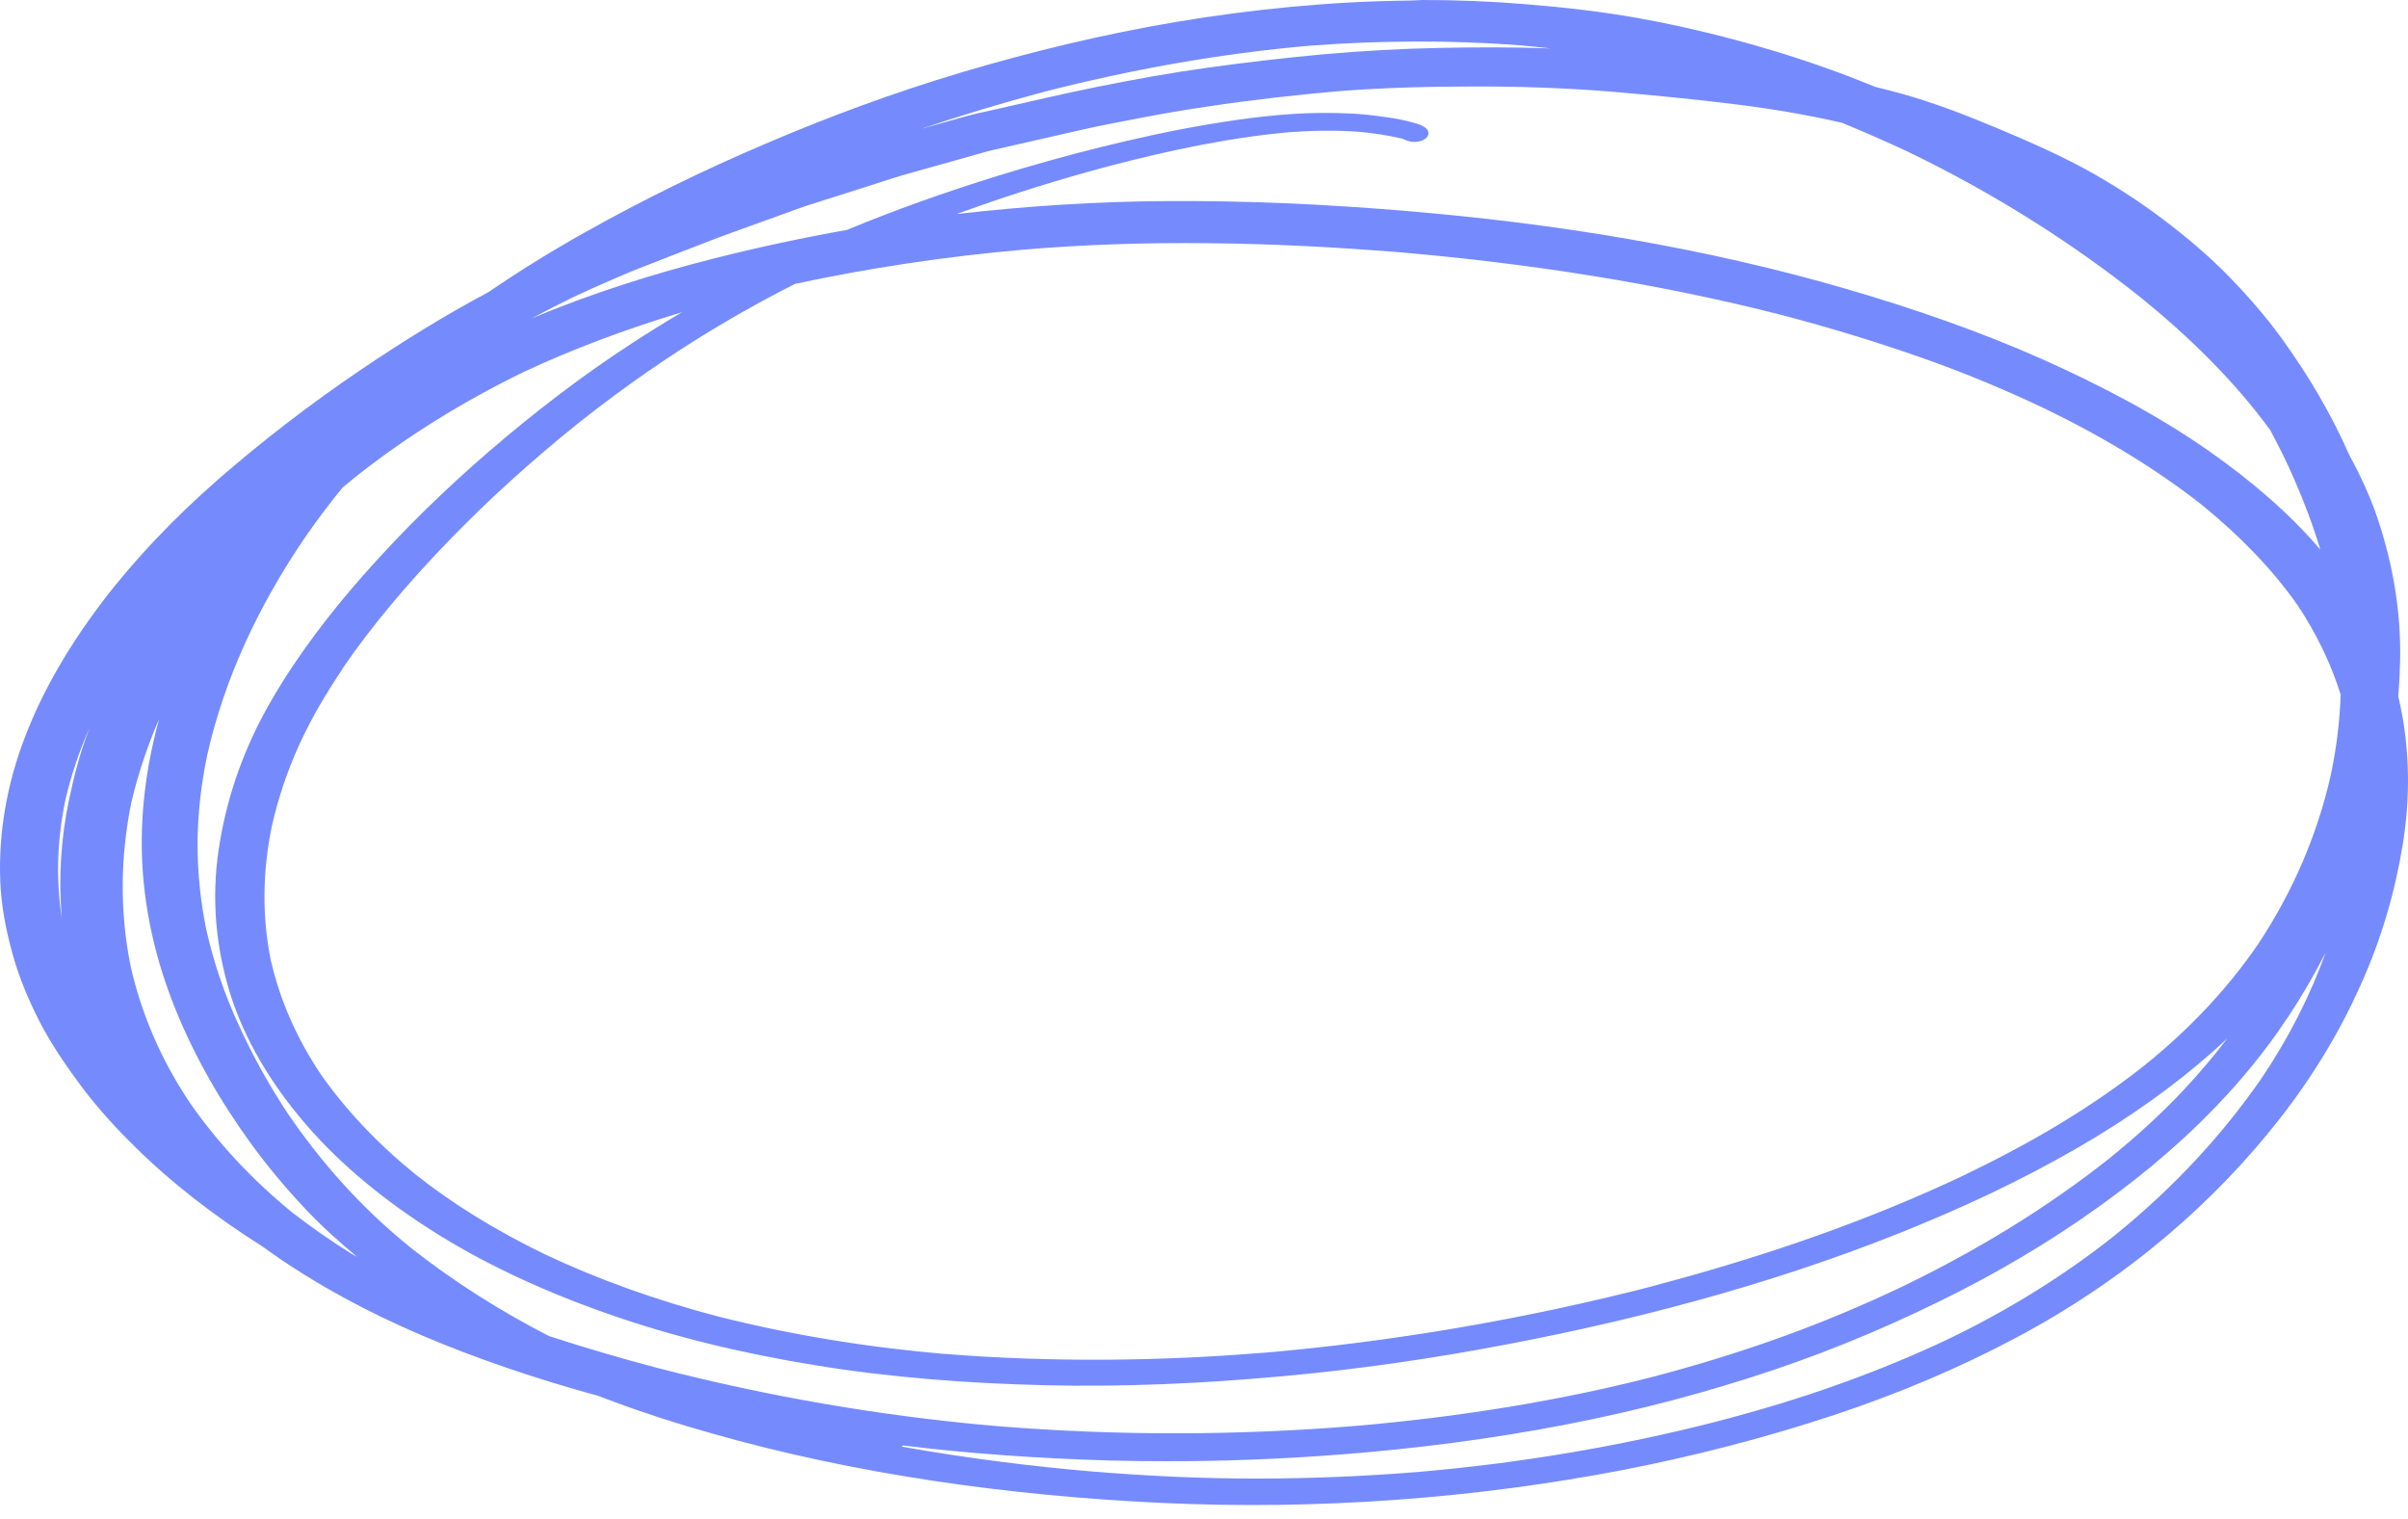 <svg width="111" height="70" viewBox="0 0 111 70" fill="none" xmlns="http://www.w3.org/2000/svg">
<path d="M64.915 0.026C61.309 0.068 57.717 0.426 54.249 1.005C50.809 1.585 47.492 2.394 44.285 3.348C41.147 4.285 38.147 5.401 35.284 6.628C32.38 7.863 29.628 9.218 27.013 10.683C25.444 11.561 23.944 12.489 22.526 13.46C20.462 14.559 18.535 15.761 16.705 16.996C14.31 18.615 12.067 20.344 10.016 22.133C8.007 23.897 6.218 25.771 4.731 27.722C3.217 29.715 1.992 31.786 1.167 33.932C0.327 36.105 -0.072 38.354 0.011 40.586C0.052 41.702 0.258 42.81 0.561 43.909C0.85 44.974 1.277 46.013 1.8 47.044C2.337 48.092 3.025 49.105 3.768 50.102C4.497 51.065 5.337 52.002 6.259 52.897C7.924 54.541 9.906 56.074 12.108 57.463C13.264 58.306 14.53 59.099 15.879 59.831C18.163 61.084 20.723 62.148 23.393 63.06C24.756 63.529 26.16 63.955 27.591 64.347C27.825 64.44 28.059 64.525 28.293 64.611C29.752 65.156 31.266 65.641 32.821 66.076C39.331 67.933 46.432 68.947 53.575 69.279C60.745 69.611 68.025 69.075 74.879 67.746C78.196 67.098 81.43 66.255 84.499 65.241C87.513 64.244 90.362 63.035 92.95 61.654C98.138 58.894 102.157 55.325 105.116 51.533C106.643 49.574 107.868 47.529 108.804 45.434C109.768 43.304 110.401 41.123 110.758 38.925C111.116 36.718 111.089 34.486 110.593 32.28C110.58 32.22 110.566 32.169 110.552 32.109C110.593 31.573 110.621 31.044 110.635 30.508C110.69 28.267 110.318 26.018 109.575 23.829C109.245 22.857 108.804 21.912 108.295 20.975C107.483 19.134 106.437 17.337 105.171 15.59C104.469 14.619 103.657 13.682 102.762 12.762C101.854 11.825 100.808 10.939 99.68 10.087C98.606 9.278 97.422 8.511 96.156 7.812C94.835 7.097 93.39 6.458 91.931 5.853C90.541 5.273 89.124 4.728 87.596 4.302C87.211 4.2 86.825 4.098 86.44 4.004C86.055 3.851 85.669 3.697 85.284 3.544C83.811 2.982 82.284 2.479 80.715 2.036C79.063 1.576 77.384 1.176 75.65 0.86C73.888 0.537 72.072 0.332 70.241 0.187C68.7 0.06 67.145 0 65.59 0C65.342 0.017 65.135 0.017 64.915 0.026ZM70.035 2.087C70.53 2.13 71.012 2.181 71.494 2.232C69.815 2.172 68.122 2.172 66.443 2.207C64.612 2.241 62.796 2.343 60.979 2.505C59.218 2.667 57.47 2.871 55.736 3.11C54.001 3.348 52.309 3.655 50.616 3.996C49.019 4.319 47.45 4.686 45.882 5.043C45.386 5.154 44.877 5.256 44.409 5.393C43.858 5.546 43.294 5.708 42.744 5.861C42.661 5.887 42.578 5.912 42.496 5.929C44.34 5.308 46.225 4.737 48.152 4.226C52.075 3.22 56.19 2.471 60.401 2.104C63.608 1.866 66.828 1.84 70.035 2.087ZM67.943 3.987C70.035 3.979 72.113 4.055 74.191 4.217C76.173 4.387 78.155 4.575 80.109 4.822C81.733 5.026 83.343 5.299 84.898 5.657C85.945 6.083 86.963 6.534 87.968 7.003C91.931 8.92 95.468 11.169 98.565 13.622C100.96 15.548 103.038 17.618 104.648 19.825C105.047 20.566 105.419 21.315 105.749 22.074C106.217 23.147 106.63 24.238 106.96 25.337C105.556 23.684 103.781 22.159 101.785 20.762C99.501 19.169 96.886 17.78 94.092 16.536C91.284 15.292 88.284 14.244 85.16 13.333C81.926 12.387 78.54 11.62 75.1 11.024C71.673 10.428 68.191 10.002 64.681 9.712C61.062 9.414 57.428 9.243 53.781 9.269C50.547 9.286 47.299 9.499 44.106 9.865C44.202 9.831 44.299 9.797 44.409 9.755C46.597 8.962 48.868 8.255 51.208 7.633C53.905 6.935 56.726 6.321 59.644 6.074C59.589 6.083 59.52 6.083 59.465 6.091C60.511 6.015 61.557 5.998 62.617 6.074C63.305 6.134 63.979 6.236 64.626 6.389C64.681 6.407 64.722 6.424 64.764 6.441C65.025 6.577 65.411 6.577 65.658 6.424C65.92 6.262 65.906 6.015 65.658 5.853C65.438 5.708 65.122 5.648 64.833 5.572C64.447 5.478 64.048 5.418 63.649 5.367C62.768 5.239 61.846 5.197 60.938 5.205C59.19 5.214 57.428 5.444 55.749 5.725C54.043 6.006 52.377 6.381 50.74 6.781C49.13 7.182 47.547 7.625 45.978 8.11C43.583 8.852 41.257 9.678 39.041 10.598C36.977 10.964 34.954 11.399 32.958 11.902C29.999 12.651 27.164 13.563 24.522 14.67C25.141 14.338 25.774 14.014 26.421 13.699C27.013 13.418 27.619 13.145 28.238 12.881C28.623 12.719 28.995 12.549 29.394 12.396C30.027 12.149 30.66 11.902 31.293 11.654C31.844 11.441 32.394 11.229 32.945 11.015C33.316 10.871 33.688 10.743 34.059 10.607C34.803 10.334 35.559 10.07 36.303 9.797C36.605 9.686 36.895 9.576 37.211 9.473C38.505 9.065 39.812 8.647 41.106 8.23C41.766 8.017 42.455 7.846 43.129 7.65C43.955 7.42 44.781 7.182 45.606 6.952C47.024 6.628 48.455 6.304 49.873 5.981C50.685 5.793 51.524 5.64 52.35 5.478C53.437 5.265 54.524 5.078 55.625 4.916C57.662 4.609 59.754 4.37 61.832 4.192C63.897 4.038 65.92 3.987 67.943 3.987ZM62.176 4.174C62.135 4.174 62.094 4.183 62.053 4.183C62.094 4.183 62.135 4.174 62.176 4.174ZM74.012 4.2C74.067 4.2 74.109 4.209 74.164 4.209C74.122 4.209 74.067 4.2 74.012 4.2ZM74.205 4.217C74.274 4.226 74.343 4.226 74.411 4.234C74.343 4.226 74.274 4.217 74.205 4.217ZM48.125 4.243C48.042 4.26 47.96 4.285 47.891 4.302C47.973 4.285 48.056 4.268 48.125 4.243ZM62.465 6.066C62.493 6.066 62.52 6.074 62.548 6.074C62.52 6.066 62.493 6.066 62.465 6.066ZM64.516 6.355C64.53 6.364 64.557 6.364 64.571 6.372C64.557 6.364 64.53 6.364 64.516 6.355ZM55.722 11.211C58.626 11.237 61.53 11.39 64.406 11.62C64.365 11.62 64.337 11.612 64.296 11.612C64.337 11.612 64.378 11.62 64.406 11.62C64.502 11.629 64.612 11.637 64.709 11.646C64.612 11.637 64.516 11.629 64.42 11.62C70.517 12.14 76.503 13.077 82.187 14.534C84.348 15.105 86.454 15.744 88.491 16.459C90.5 17.158 92.413 17.959 94.243 18.828C96.941 20.131 99.404 21.622 101.51 23.283C103.272 24.715 104.758 26.257 105.914 27.901C106.795 29.23 107.455 30.61 107.896 32.016C107.855 33.251 107.703 34.486 107.442 35.721C106.836 38.405 105.735 41.046 104.07 43.551C102.707 45.536 100.959 47.419 98.826 49.131C97.643 50.068 96.349 50.954 94.973 51.789C93.569 52.641 92.069 53.433 90.514 54.183C86.165 56.245 81.362 57.914 76.324 59.243C76.338 59.243 76.352 59.235 76.366 59.235C76.352 59.243 76.324 59.243 76.311 59.252C76.256 59.269 76.201 59.278 76.145 59.294C76.187 59.286 76.214 59.278 76.256 59.269C70.42 60.777 64.282 61.85 58.006 62.379C58.089 62.37 58.172 62.361 58.254 62.353C53.396 62.753 48.455 62.796 43.597 62.413C43.638 62.413 43.679 62.421 43.721 62.421C43.679 62.421 43.624 62.413 43.583 62.413C43.542 62.413 43.501 62.404 43.459 62.404C43.501 62.404 43.528 62.413 43.569 62.413C39.964 62.106 36.426 61.527 33.069 60.675C30.247 59.934 27.577 58.979 25.141 57.829C22.898 56.747 20.875 55.503 19.127 54.115C17.379 52.692 15.92 51.142 14.778 49.506C13.649 47.819 12.893 46.056 12.48 44.249C12.067 42.196 12.108 40.117 12.535 38.064C12.824 36.795 13.236 35.551 13.801 34.316C14.338 33.132 15.026 31.973 15.783 30.84C15.769 30.866 15.741 30.891 15.728 30.917C15.755 30.883 15.769 30.857 15.796 30.823C15.81 30.797 15.824 30.78 15.838 30.755C15.824 30.772 15.81 30.789 15.796 30.806C17.173 28.795 18.824 26.861 20.627 24.987C22.444 23.104 24.439 21.29 26.6 19.552C28.252 18.24 29.999 16.979 31.885 15.786C33.399 14.832 34.981 13.929 36.647 13.086C40.06 12.353 43.569 11.825 47.148 11.51C49.983 11.271 52.845 11.177 55.722 11.211ZM26.394 13.733C26.352 13.75 26.325 13.767 26.284 13.784C26.325 13.767 26.352 13.75 26.394 13.733ZM31.445 14.389C30.674 14.841 29.931 15.301 29.201 15.778C26.779 17.345 24.577 19.058 22.526 20.821C20.462 22.602 18.576 24.459 16.87 26.376C15.177 28.284 13.677 30.261 12.493 32.314C11.282 34.401 10.511 36.582 10.14 38.788C9.755 40.986 9.878 43.202 10.484 45.374C11.076 47.512 12.232 49.583 13.828 51.508C15.383 53.391 17.42 55.129 19.801 56.654C22.169 58.178 24.935 59.473 27.907 60.521C30.935 61.595 34.211 62.387 37.583 62.932C41.023 63.495 44.602 63.767 48.152 63.852C51.758 63.938 55.378 63.776 58.956 63.452C62.507 63.137 66.03 62.626 69.457 61.97C76.201 60.692 82.71 58.869 88.559 56.432C91.422 55.248 94.147 53.902 96.611 52.411C98.881 51.031 100.918 49.514 102.666 47.87C102.061 48.671 101.386 49.463 100.67 50.23C99.638 51.337 98.482 52.385 97.23 53.399C94.436 55.614 91.216 57.608 87.624 59.337C85.917 60.146 84.128 60.905 82.27 61.578C80.329 62.285 78.306 62.907 76.242 63.452C71.879 64.576 67.282 65.309 62.603 65.718C57.071 66.178 51.469 66.187 45.937 65.735C40.583 65.275 35.339 64.355 30.357 63.069C28.637 62.617 26.958 62.123 25.306 61.586C22.953 60.377 20.82 59.005 18.934 57.514C16.622 55.648 14.806 53.569 13.319 51.406C12.411 50.051 11.654 48.671 11.007 47.257C10.346 45.825 9.851 44.369 9.521 42.903C9.245 41.583 9.108 40.254 9.108 38.925C9.108 37.528 9.273 36.139 9.562 34.759C10.333 31.351 11.86 28.02 14.007 24.851C14.558 24.05 15.149 23.258 15.783 22.483C15.989 22.312 16.195 22.142 16.402 21.971C18.673 20.174 21.26 18.547 24.15 17.141C26.407 16.084 28.871 15.164 31.445 14.389ZM82.352 14.577C82.394 14.585 82.435 14.602 82.49 14.611C82.449 14.602 82.394 14.594 82.352 14.577ZM7.332 33.149C7.332 33.14 7.346 33.132 7.346 33.123C7.332 33.14 7.332 33.149 7.332 33.149C6.727 35.372 6.438 37.621 6.562 39.87C6.686 42.111 7.208 44.352 8.089 46.524C8.956 48.671 10.154 50.775 11.626 52.794C12.342 53.766 13.126 54.711 13.98 55.623C14.723 56.423 15.562 57.19 16.457 57.931C16.374 57.889 16.306 57.846 16.223 57.804C15.246 57.199 14.324 56.551 13.457 55.878C11.571 54.336 10.016 52.641 8.777 50.869C7.415 48.85 6.52 46.728 6.025 44.556C5.516 42.051 5.543 39.504 6.052 36.999C6.355 35.705 6.782 34.418 7.332 33.149ZM4.126 33.558C3.699 34.657 3.41 35.773 3.176 36.889C2.804 38.678 2.694 40.492 2.846 42.298C2.57 40.501 2.639 38.686 3.011 36.889C3.272 35.756 3.644 34.648 4.126 33.558ZM12.562 37.877C12.548 37.911 12.548 37.954 12.535 37.988C12.548 37.954 12.548 37.911 12.562 37.877ZM9.479 42.844C9.479 42.869 9.493 42.903 9.493 42.929C9.493 42.895 9.479 42.869 9.479 42.844ZM9.493 42.929C9.507 42.971 9.507 43.006 9.521 43.048C9.521 43.006 9.507 42.971 9.493 42.929ZM104.056 43.551C104.029 43.602 103.987 43.645 103.96 43.696C103.987 43.645 104.029 43.593 104.056 43.551ZM61.777 67.047C65.3 66.775 68.782 66.323 72.168 65.667C75.499 65.028 78.733 64.168 81.788 63.137C84.816 62.114 87.651 60.888 90.307 59.533C92.963 58.178 95.386 56.662 97.574 55.018C99.776 53.374 101.703 51.602 103.327 49.71C104.923 47.853 106.189 45.902 107.208 43.9C106.492 45.885 105.515 47.828 104.249 49.702C102.473 52.275 100.216 54.737 97.464 56.96C95.248 58.724 92.702 60.325 89.867 61.697C88.257 62.464 86.564 63.162 84.802 63.793C82.958 64.457 81.017 65.037 79.049 65.548C74.645 66.672 70.021 67.456 65.3 67.856C62.851 68.052 60.387 68.155 57.91 68.155C55.364 68.155 52.804 68.035 50.285 67.822C50.382 67.831 50.464 67.839 50.561 67.848C47.519 67.592 44.505 67.209 41.56 66.681C41.587 66.664 41.615 66.647 41.629 66.63C44.739 67.013 47.905 67.226 51.07 67.32C51.965 67.345 52.845 67.354 53.74 67.354C56.424 67.362 59.107 67.252 61.777 67.047ZM12.48 44.283C12.493 44.326 12.493 44.377 12.507 44.42C12.493 44.377 12.493 44.326 12.48 44.283ZM6.066 44.667C6.066 44.692 6.08 44.727 6.08 44.752C6.08 44.727 6.08 44.701 6.066 44.667ZM13.512 55.921C13.553 55.946 13.581 55.98 13.622 56.006C13.581 55.98 13.539 55.946 13.512 55.921ZM97.45 56.986C97.422 57.003 97.409 57.02 97.381 57.037C97.395 57.028 97.422 57.011 97.45 56.986ZM87.541 59.38C87.527 59.388 87.513 59.397 87.486 59.405C87.513 59.397 87.527 59.388 87.541 59.38ZM89.826 61.722C89.784 61.74 89.743 61.765 89.702 61.782C89.743 61.765 89.784 61.748 89.826 61.722ZM79.242 65.514C79.187 65.531 79.146 65.539 79.091 65.556C79.146 65.539 79.201 65.522 79.242 65.514ZM43.583 62.404C43.569 62.396 43.569 62.404 43.583 62.404V62.404ZM76.256 59.252C76.269 59.243 76.297 59.243 76.311 59.235C76.311 59.235 76.311 59.235 76.324 59.235C76.297 59.243 76.269 59.243 76.256 59.252ZM15.783 30.806C15.783 30.814 15.783 30.814 15.769 30.823C15.769 30.814 15.783 30.806 15.783 30.797C15.796 30.797 15.783 30.806 15.783 30.806ZM64.42 11.62C64.406 11.62 64.406 11.62 64.42 11.62C64.406 11.62 64.406 11.62 64.42 11.62C64.406 11.62 64.406 11.62 64.42 11.62Z" fill="#758BFD"/>
</svg>
